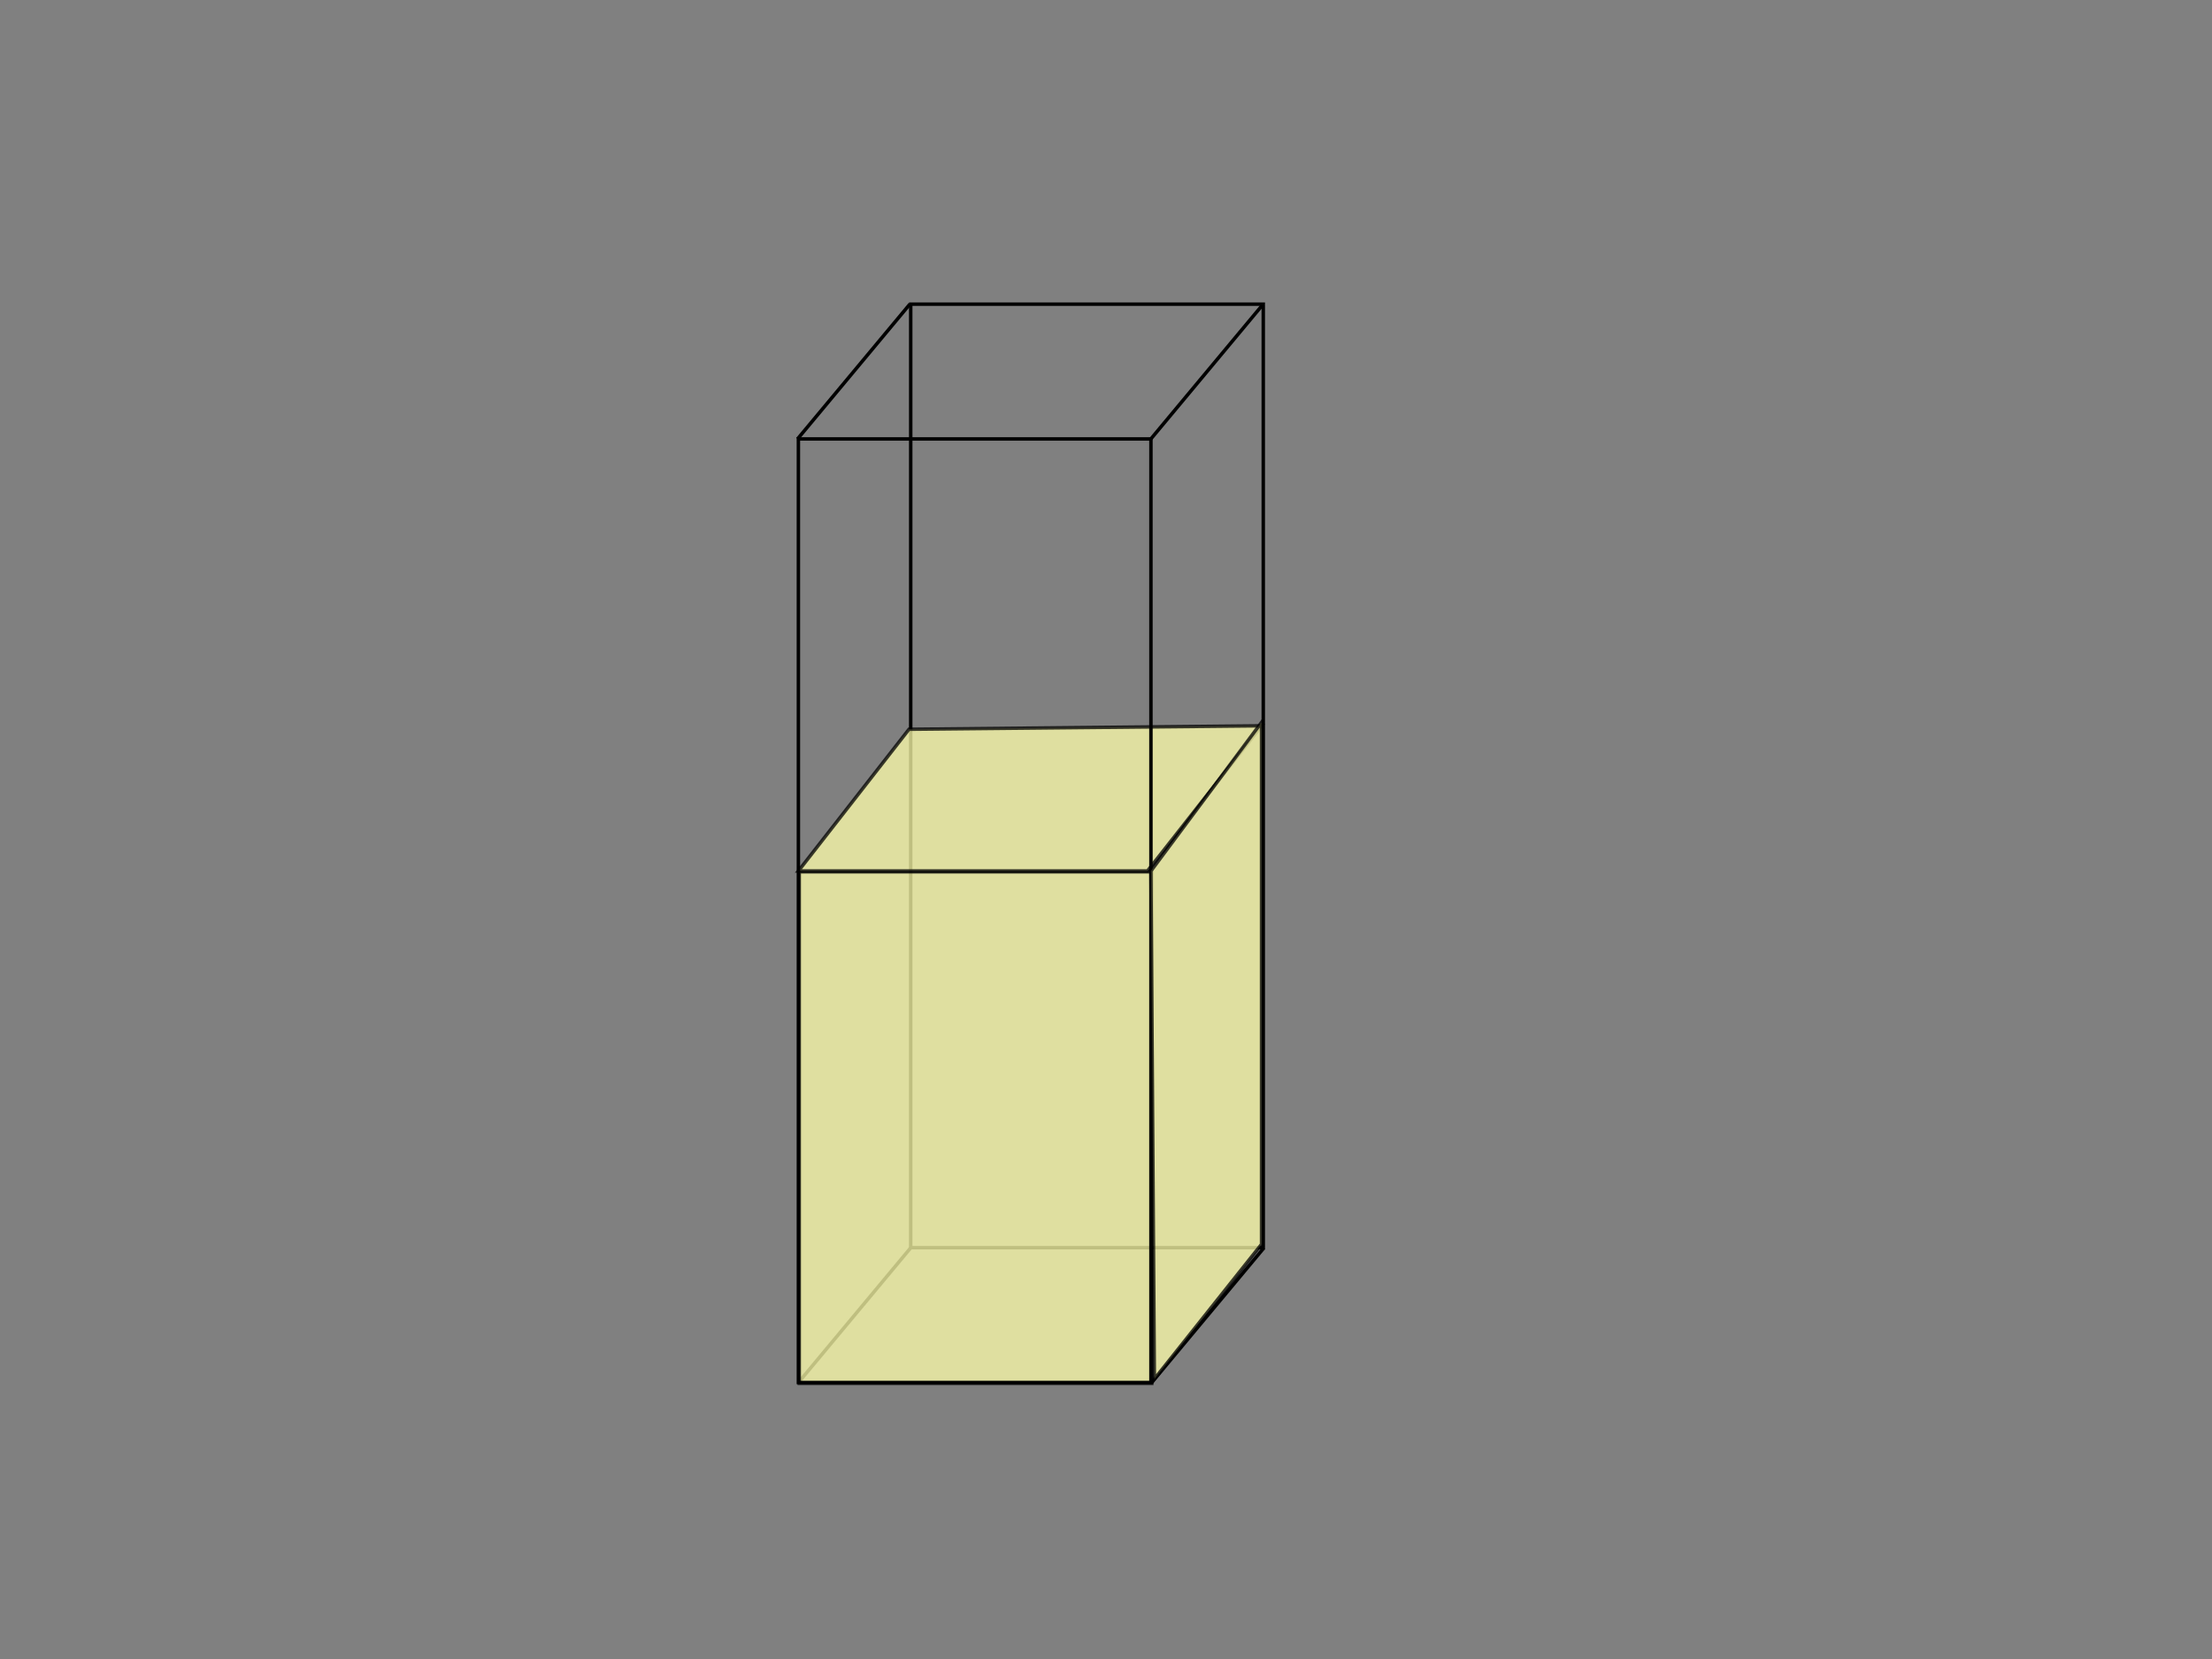 <?xml version="1.0" encoding="UTF-8"?>
<svg width="640" height="480" xmlns="http://www.w3.org/2000/svg" xmlns:svg="http://www.w3.org/2000/svg">
 <rect width="100%" height="100%" fill="#808080" stroke="none"/>
 <!-- Created with SVG-edit - http://svg-edit.googlecode.com/ -->
 <title>cuvette filled</title>
 <g>
  <title>Layer 1</title>
  <rect fill="none" stroke="#000000" x="263.5" y="88" width="102" height="273" id="svg_2"/>
  <line fill="none" stroke="#000000" x1="263.25" y1="88" x2="230.75" y2="127" id="svg_4"/>
  <line fill="none" stroke="#000000" x1="365.375" y1="88.125" x2="332.875" y2="127.125" id="svg_5"/>
  <line fill="none" stroke="#000000" x1="365.625" y1="361.125" x2="333.125" y2="400.125" id="svg_6"/>
  <line fill="none" stroke="#000000" x1="263.625" y1="360.875" x2="231.125" y2="399.875" id="svg_7"/>
  <rect fill="#ffffaa" stroke="#000000" x="231.25" y="252.25" width="102" height="148" id="svg_8" opacity="0.75"/>
  <path fill="#ffffaa" stroke="#000000" opacity="0.75" d="m231,252l32,-41l102,-1l-33,42l-101,0z" id="svg_13"/>
  <rect fill="none" stroke="#000000" x="231" y="127" width="102" height="273" id="svg_1"/>
  <path fill="#ffffaa" stroke="#000000" opacity="0.75" d="m333,252l32,-43l0,151l-31,39l-1,-147z" id="svg_14"/>
 </g>
</svg>